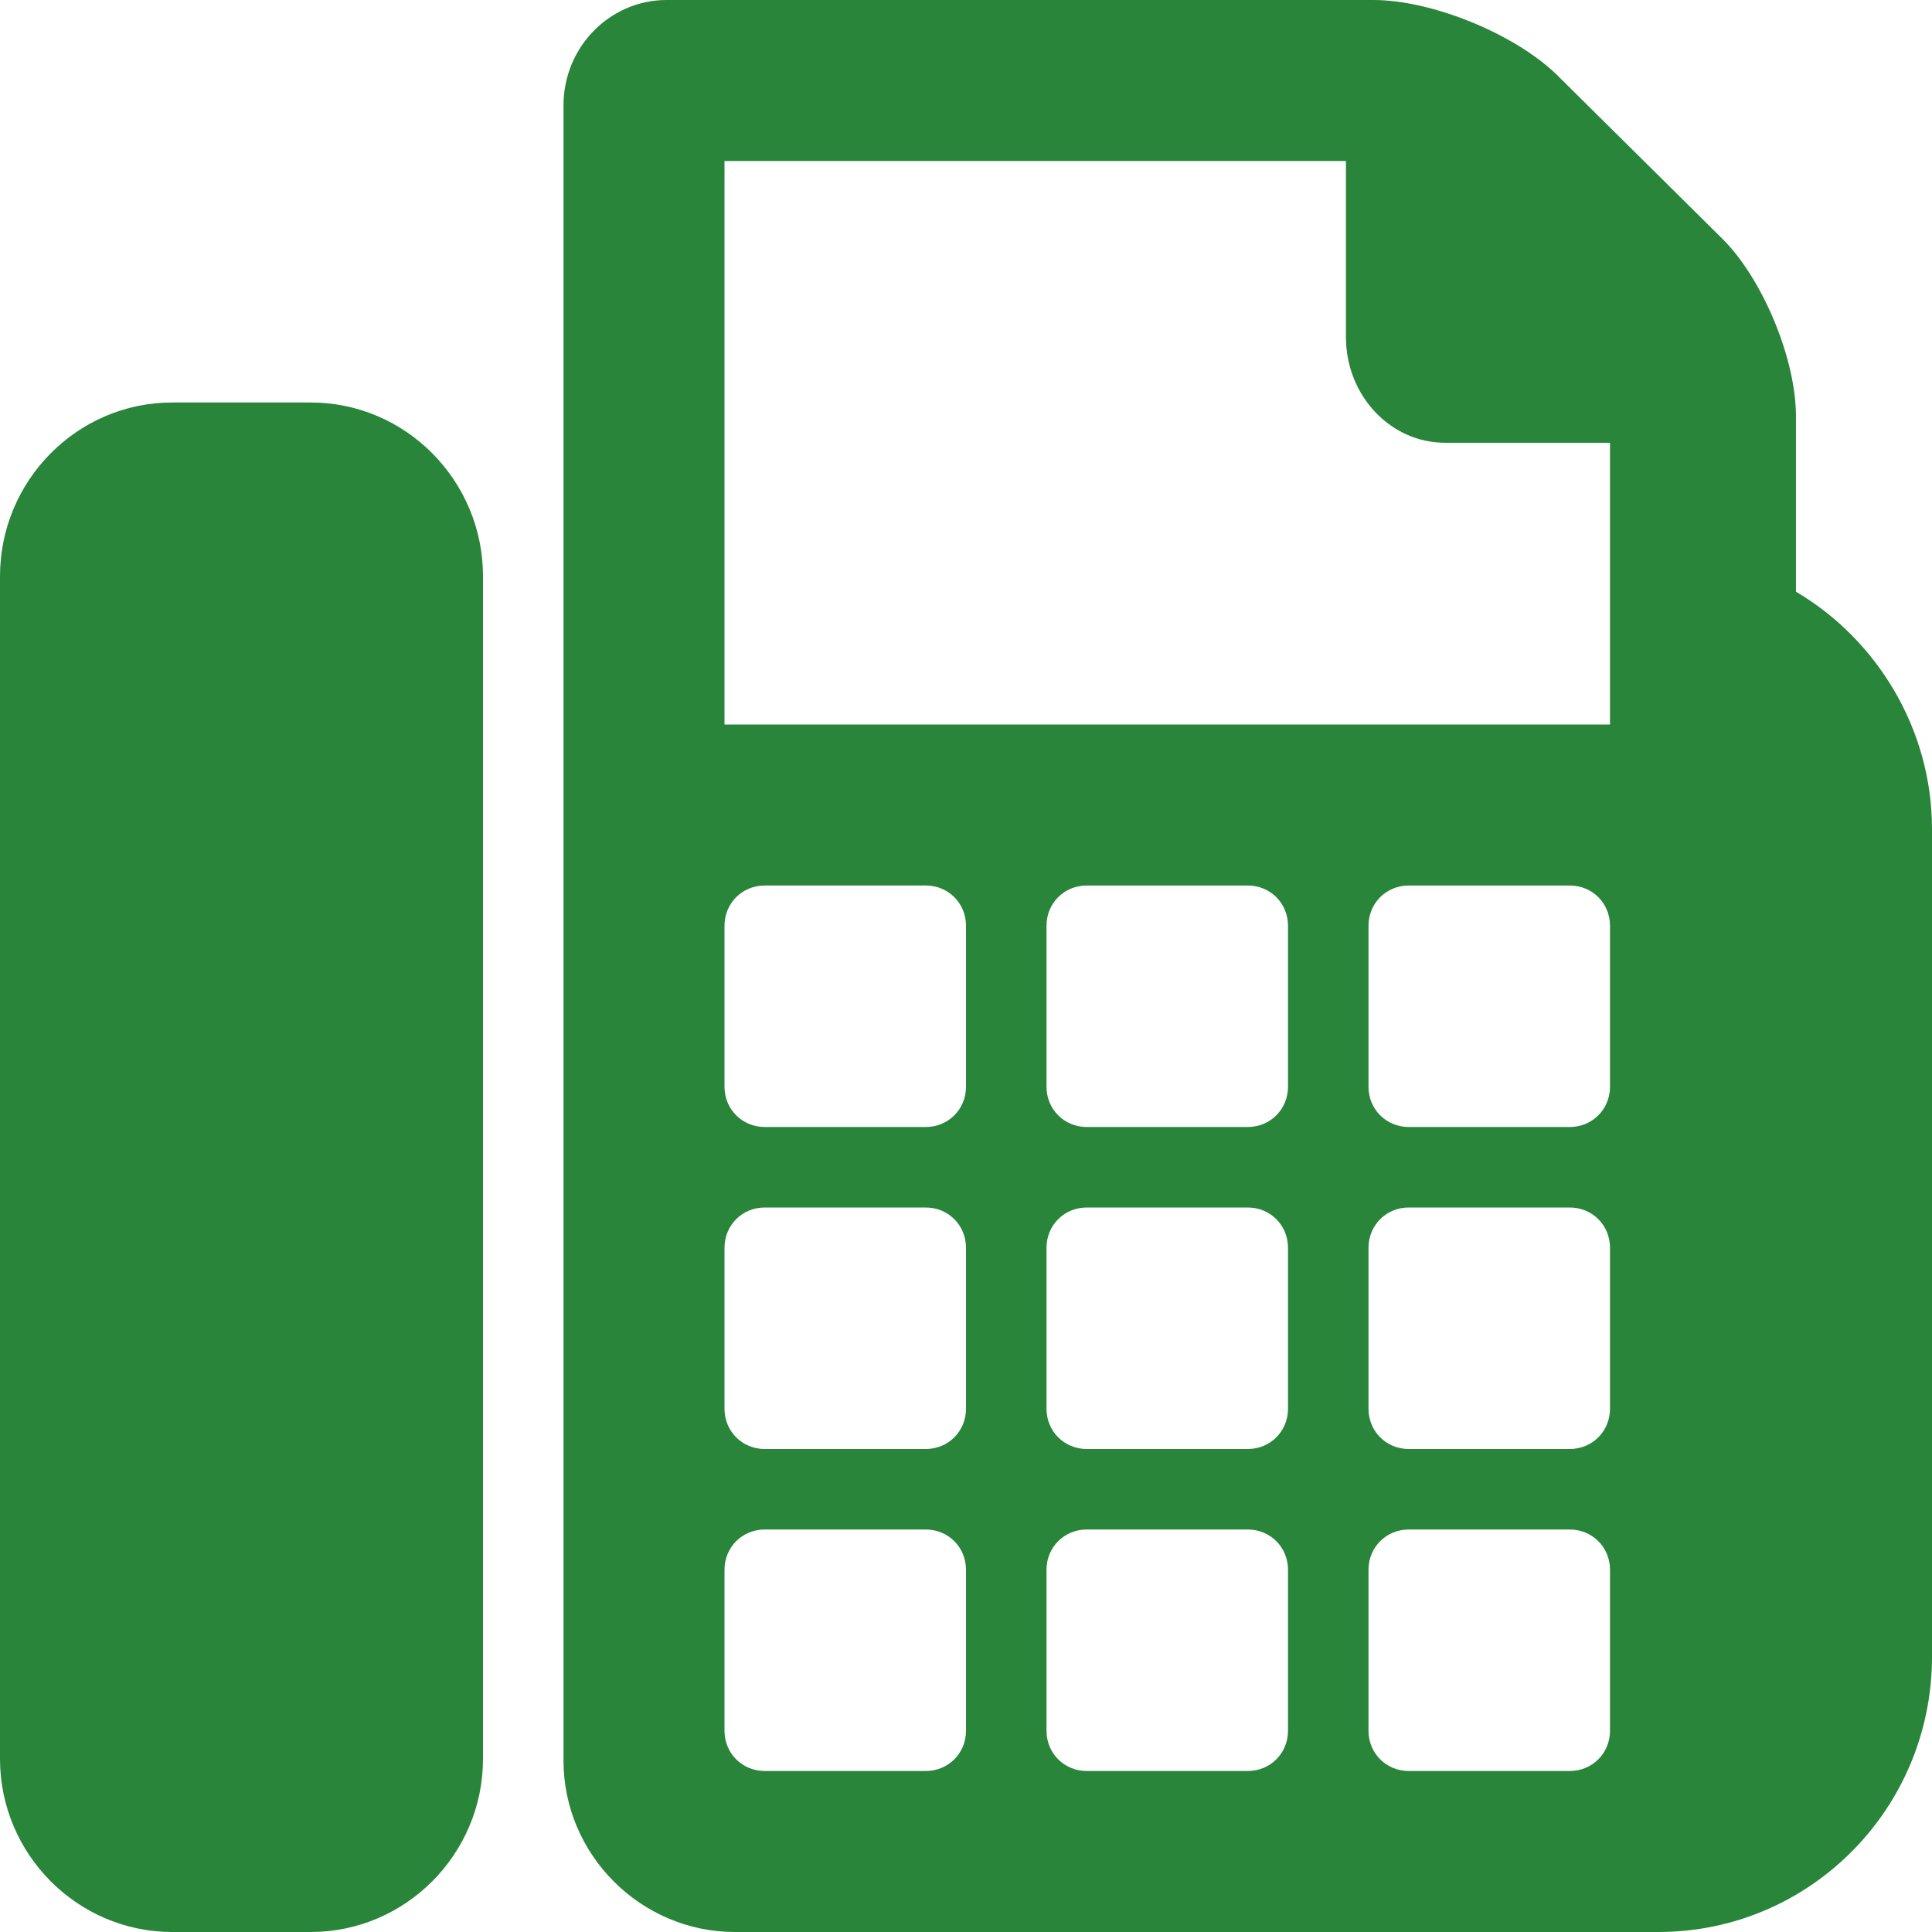 <svg xmlns="http://www.w3.org/2000/svg" viewBox="0 0 24 24">
  <path d="M22.31 7.35V5.17c0-.71-.41-1.7-.91-2.2l-2.07-2.05C18.81.42 17.79 0 17.06 0H8.28C7.58 0 7 .58 7 1.31v20.56C7 23.04 7.96 24 9.13 24H20.6c1.88 0 3.4-1.53 3.4-3.42V10.3C24 9.05 23.31 7.94 22.31 7.35zM20 9H9V2h7.72v2.19c0 .72.55 1.31 1.23 1.31H20V9zM20 13.5c0 .28-.22.5-.5.5h-2c-.28 0-.5-.22-.5-.5v-2c0-.28.22-.5.5-.5h2c.28 0 .5.22.5.5V13.5zM16 13.5c0 .28-.22.5-.5.5h-2c-.28 0-.5-.22-.5-.5v-2c0-.28.22-.5.5-.5h2c.28 0 .5.22.5.5V13.5zM12 13.5c0 .28-.22.5-.5.5h-2C9.22 14 9 13.78 9 13.5v-2C9 11.22 9.22 11 9.5 11h2c.28 0 .5.22.5.5V13.5zM12 17.5c0 .28-.22.5-.5.5h-2C9.22 18 9 17.78 9 17.5v-2C9 15.22 9.22 15 9.5 15h2c.28 0 .5.22.5.5V17.5zM16 17.5c0 .28-.22.5-.5.5h-2c-.28 0-.5-.22-.5-.5v-2c0-.28.22-.5.5-.5h2c.28 0 .5.22.5.5V17.5zM20 17.5c0 .28-.22.5-.5.5h-2c-.28 0-.5-.22-.5-.5v-2c0-.28.22-.5.5-.5h2c.28 0 .5.22.5.5V17.5zM12 21.5c0 .28-.22.5-.5.5h-2C9.22 22 9 21.78 9 21.5v-2C9 19.22 9.22 19 9.5 19h2c.28 0 .5.22.5.5V21.5zM16 21.5c0 .28-.22.5-.5.5h-2c-.28 0-.5-.22-.5-.5v-2c0-.28.22-.5.5-.5h2c.28 0 .5.22.5.5V21.5zM20 21.5c0 .28-.22.5-.5.5h-2c-.28 0-.5-.22-.5-.5v-2c0-.28.22-.5.5-.5h2c.28 0 .5.22.5.5V21.5zM3.86 5H2.14C.96 5 0 5.97 0 7.16v14.69C0 23.03.96 24 2.14 24h1.72C5.04 24 6 23.03 6 21.85V7.16C6 5.97 5.04 5 3.86 5z" fill-rule="evenodd" clip-rule="evenodd" fill="#288539"/>
</svg>
